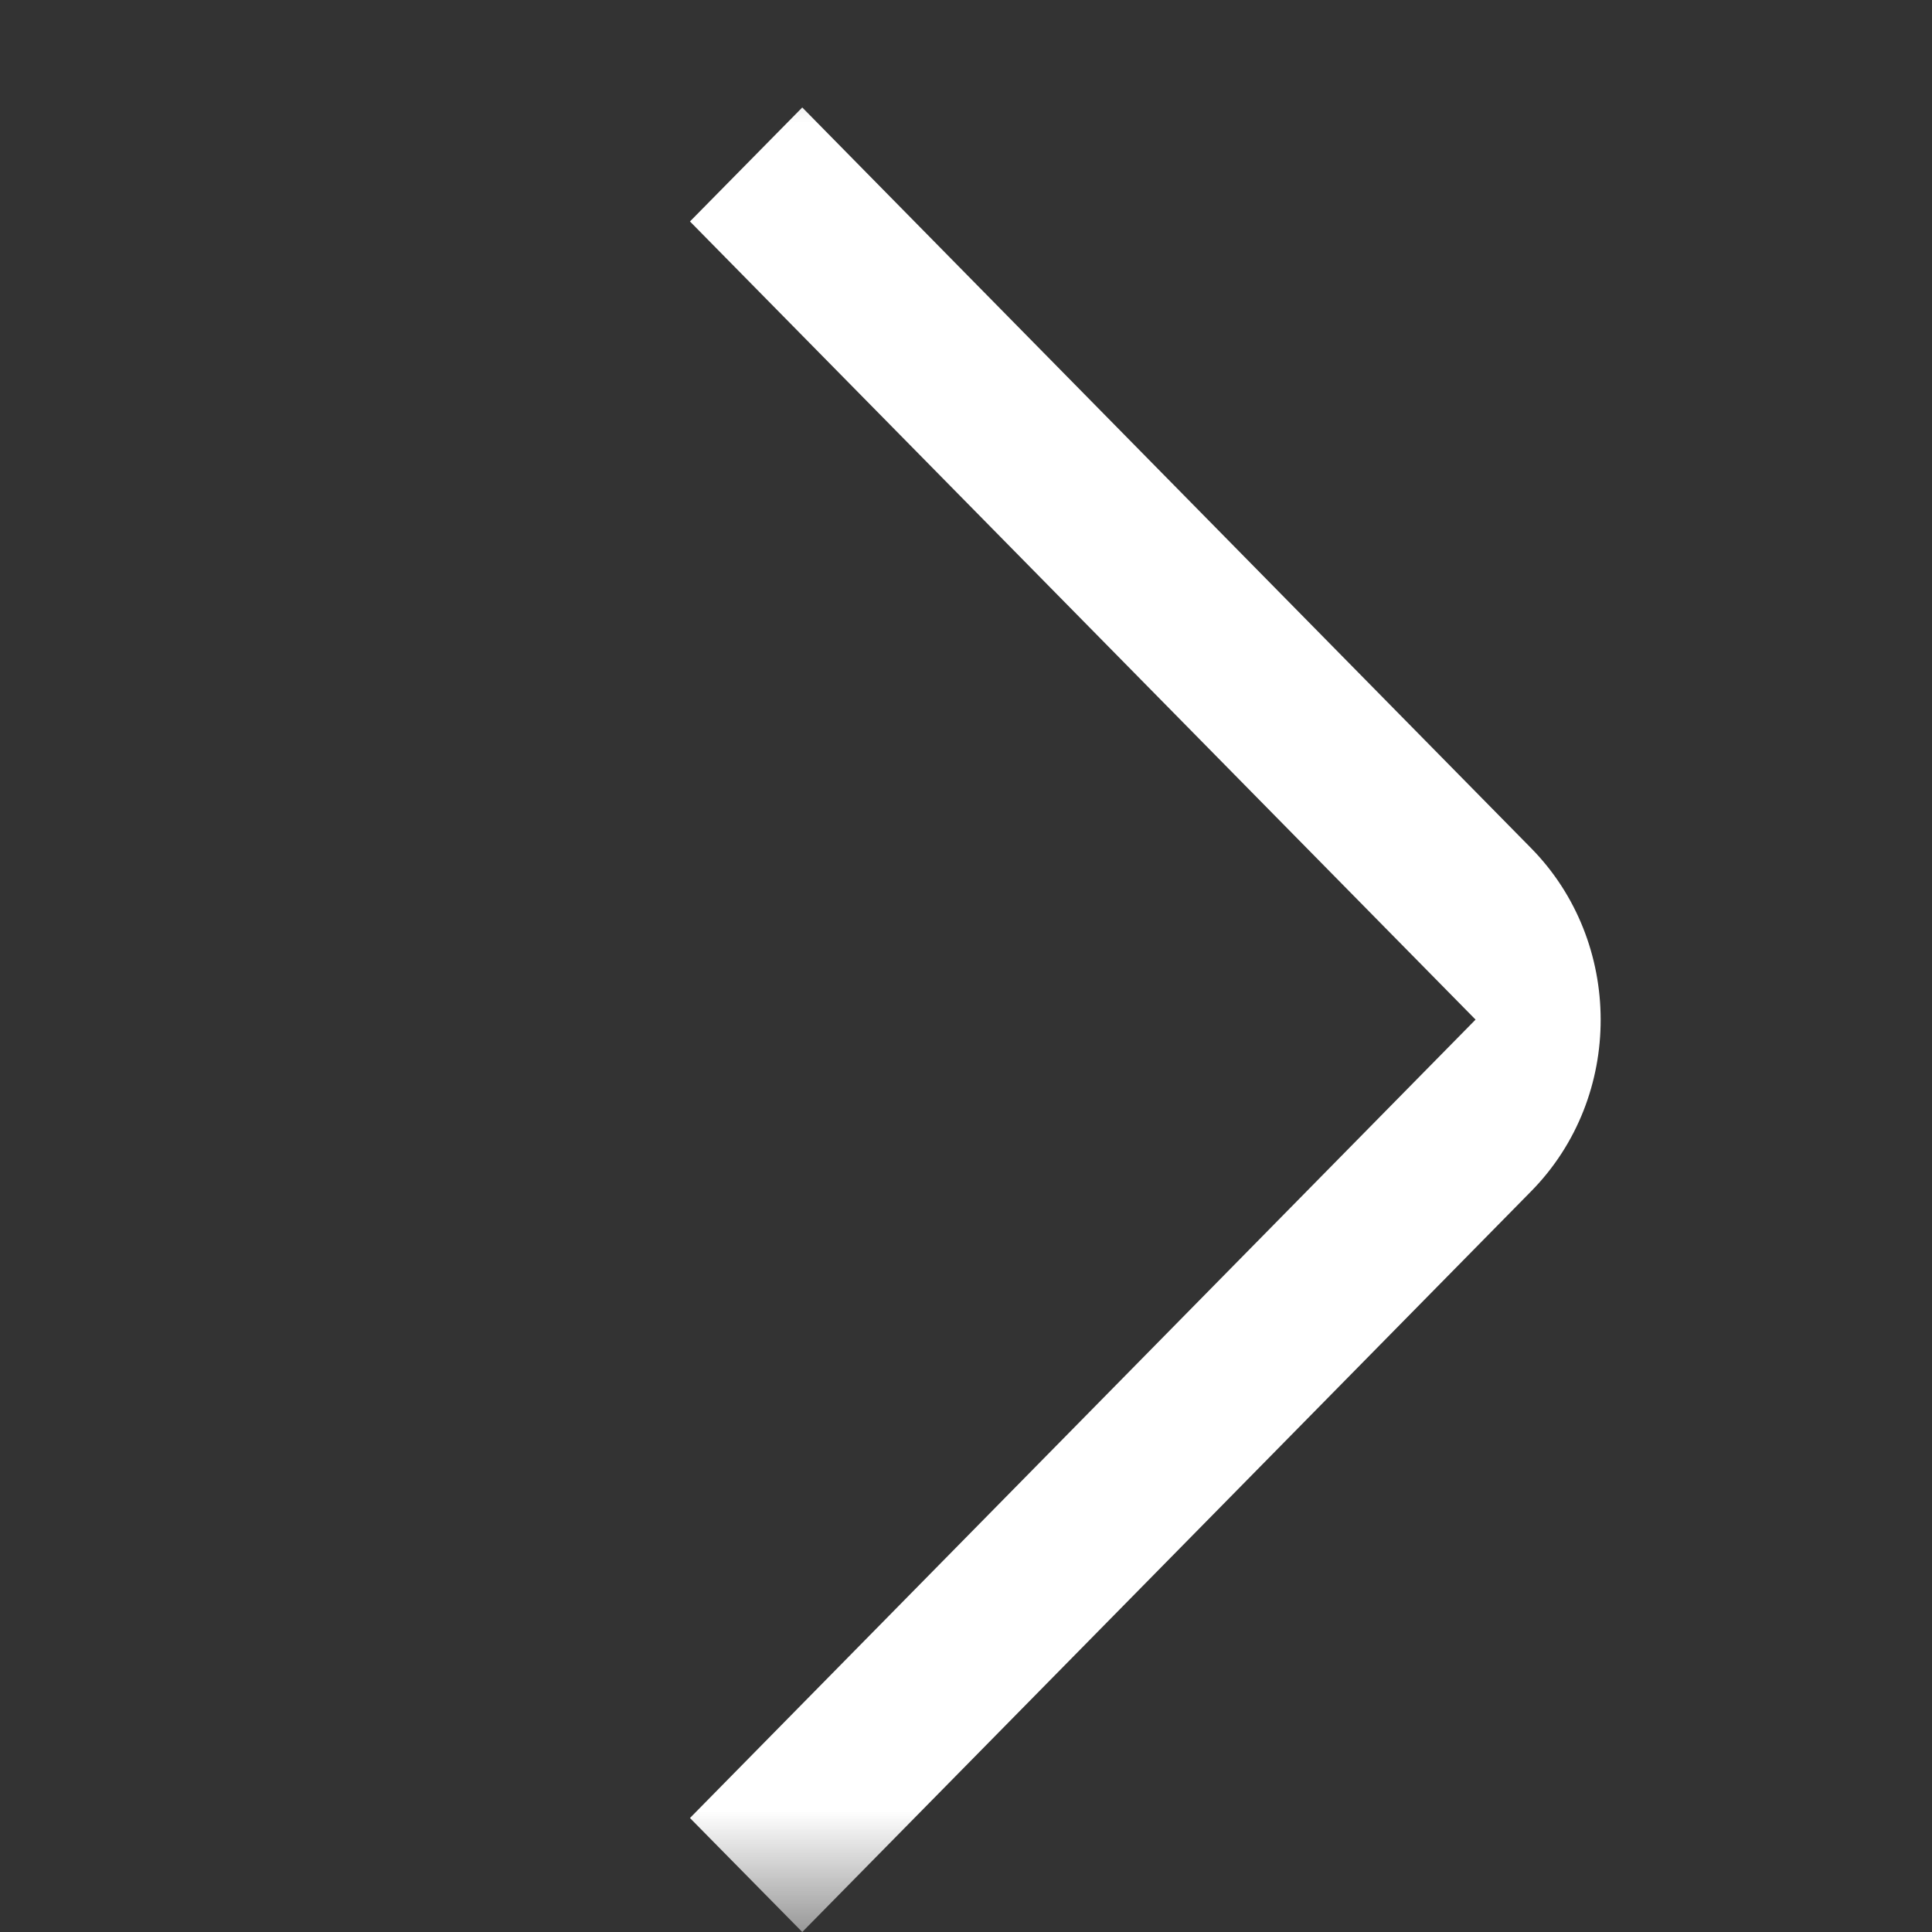 <?xml version="1.0" encoding="UTF-8"?>
<svg width="8px" height="8px" viewBox="0 0 8 8" version="1.1" xmlns="http://www.w3.org/2000/svg" xmlns:xlink="http://www.w3.org/1999/xlink">
    <rect x="0" y="0" width="8" height="8" fill="#333333" stroke="none"/>
    <title>右箭头/通用</title>
    <defs>
        <rect id="path-1" x="0" y="0" width="8" height="8"></rect>
    </defs>
    <g id="金豆" stroke="none" stroke-width="1" fill="none" fill-rule="evenodd">
        <g id="我的·金豆" transform="translate(-185, -118)">
            <g id="编组-17" transform="translate(16, 102)">
                <g id="明细备份" transform="translate(145, 11)">
                    <g id="右箭头/通用" transform="translate(24, 5)">
                        <mask id="mask-2" fill="white">
                            <use xlink:href="#path-1"></use>
                        </mask>
                        <g id="矩形"></g>
                        <path d="M7.039,7.528 L6.574,8 L3.556,4.933 C3.17,4.541 3.174,3.9 3.556,3.512 L6.574,0.445 L7.039,0.917 L3.786,4.222 L7.039,7.528 Z" id="图标颜色" fill="#FFFFFF" mask="url(#mask-2)" transform="translate(4.948, 4.222) scale(-1, 1) translate(-4.948, -4.222) "></path>
                    </g>
                </g>
            </g>
        </g>
    </g>
</svg>